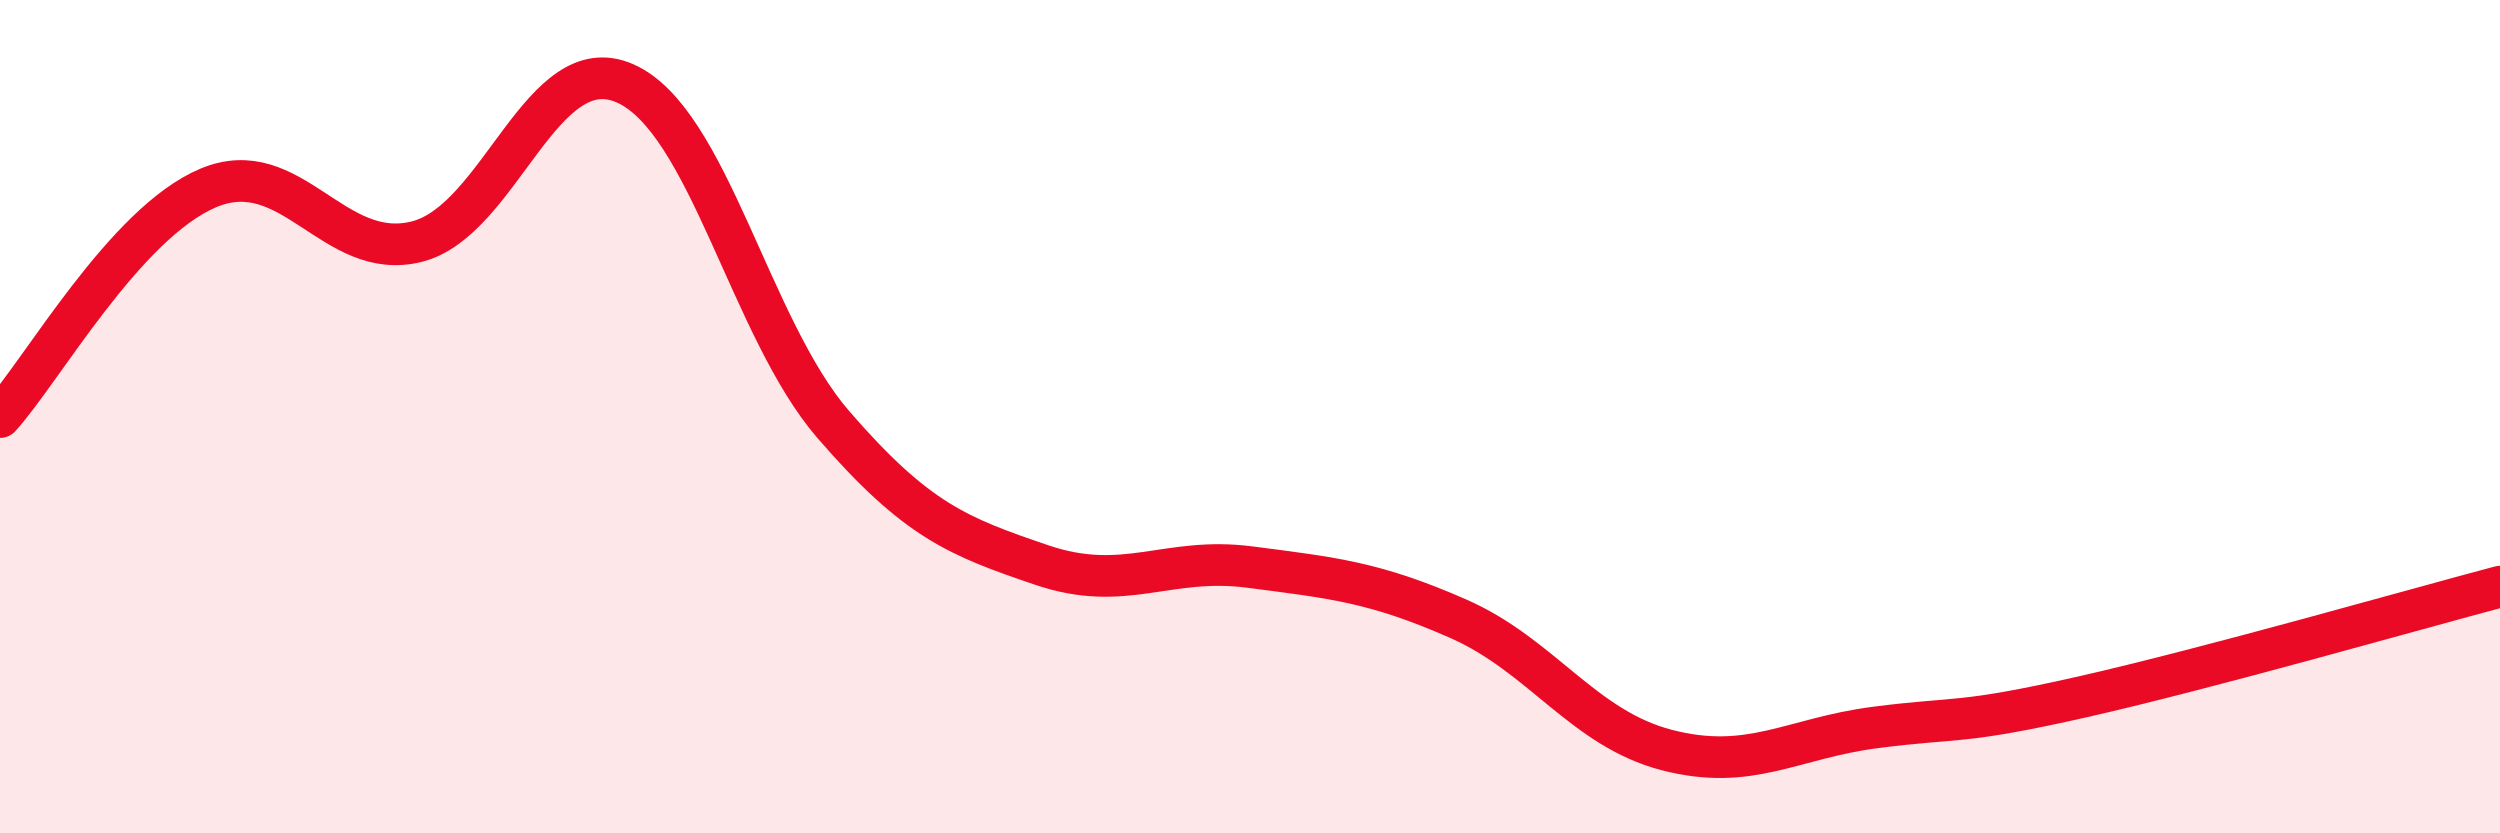 
    <svg width="60" height="20" viewBox="0 0 60 20" xmlns="http://www.w3.org/2000/svg">
      <path
        d="M 0,10.01 C 1,8.91 3,5.35 5,4.51 C 7,3.67 8,6.3 10,5.8 C 12,5.3 13,1.12 15,2 C 17,2.88 18,7.88 20,10.19 C 22,12.5 23,12.88 25,13.56 C 27,14.24 28,13.35 30,13.61 C 32,13.87 33,13.97 35,14.85 C 37,15.73 38,17.48 40,18 C 42,18.52 43,17.72 45,17.46 C 47,17.2 47,17.4 50,16.72 C 53,16.04 58,14.61 60,14.08L60 20L0 20Z"
        fill="#EB0A25"
        opacity="0.1"
        stroke-linecap="round"
        stroke-linejoin="round"
      />
      <path
        d="M 0,10.01 C 1,8.91 3,5.35 5,4.51 C 7,3.67 8,6.3 10,5.8 C 12,5.3 13,1.12 15,2 C 17,2.88 18,7.88 20,10.19 C 22,12.5 23,12.88 25,13.56 C 27,14.24 28,13.35 30,13.61 C 32,13.87 33,13.97 35,14.85 C 37,15.73 38,17.48 40,18 C 42,18.52 43,17.72 45,17.46 C 47,17.2 47,17.4 50,16.72 C 53,16.04 58,14.61 60,14.08"
        stroke="#EB0A25"
        stroke-width="1"
        fill="none"
        stroke-linecap="round"
        stroke-linejoin="round"
      />
    </svg>
  